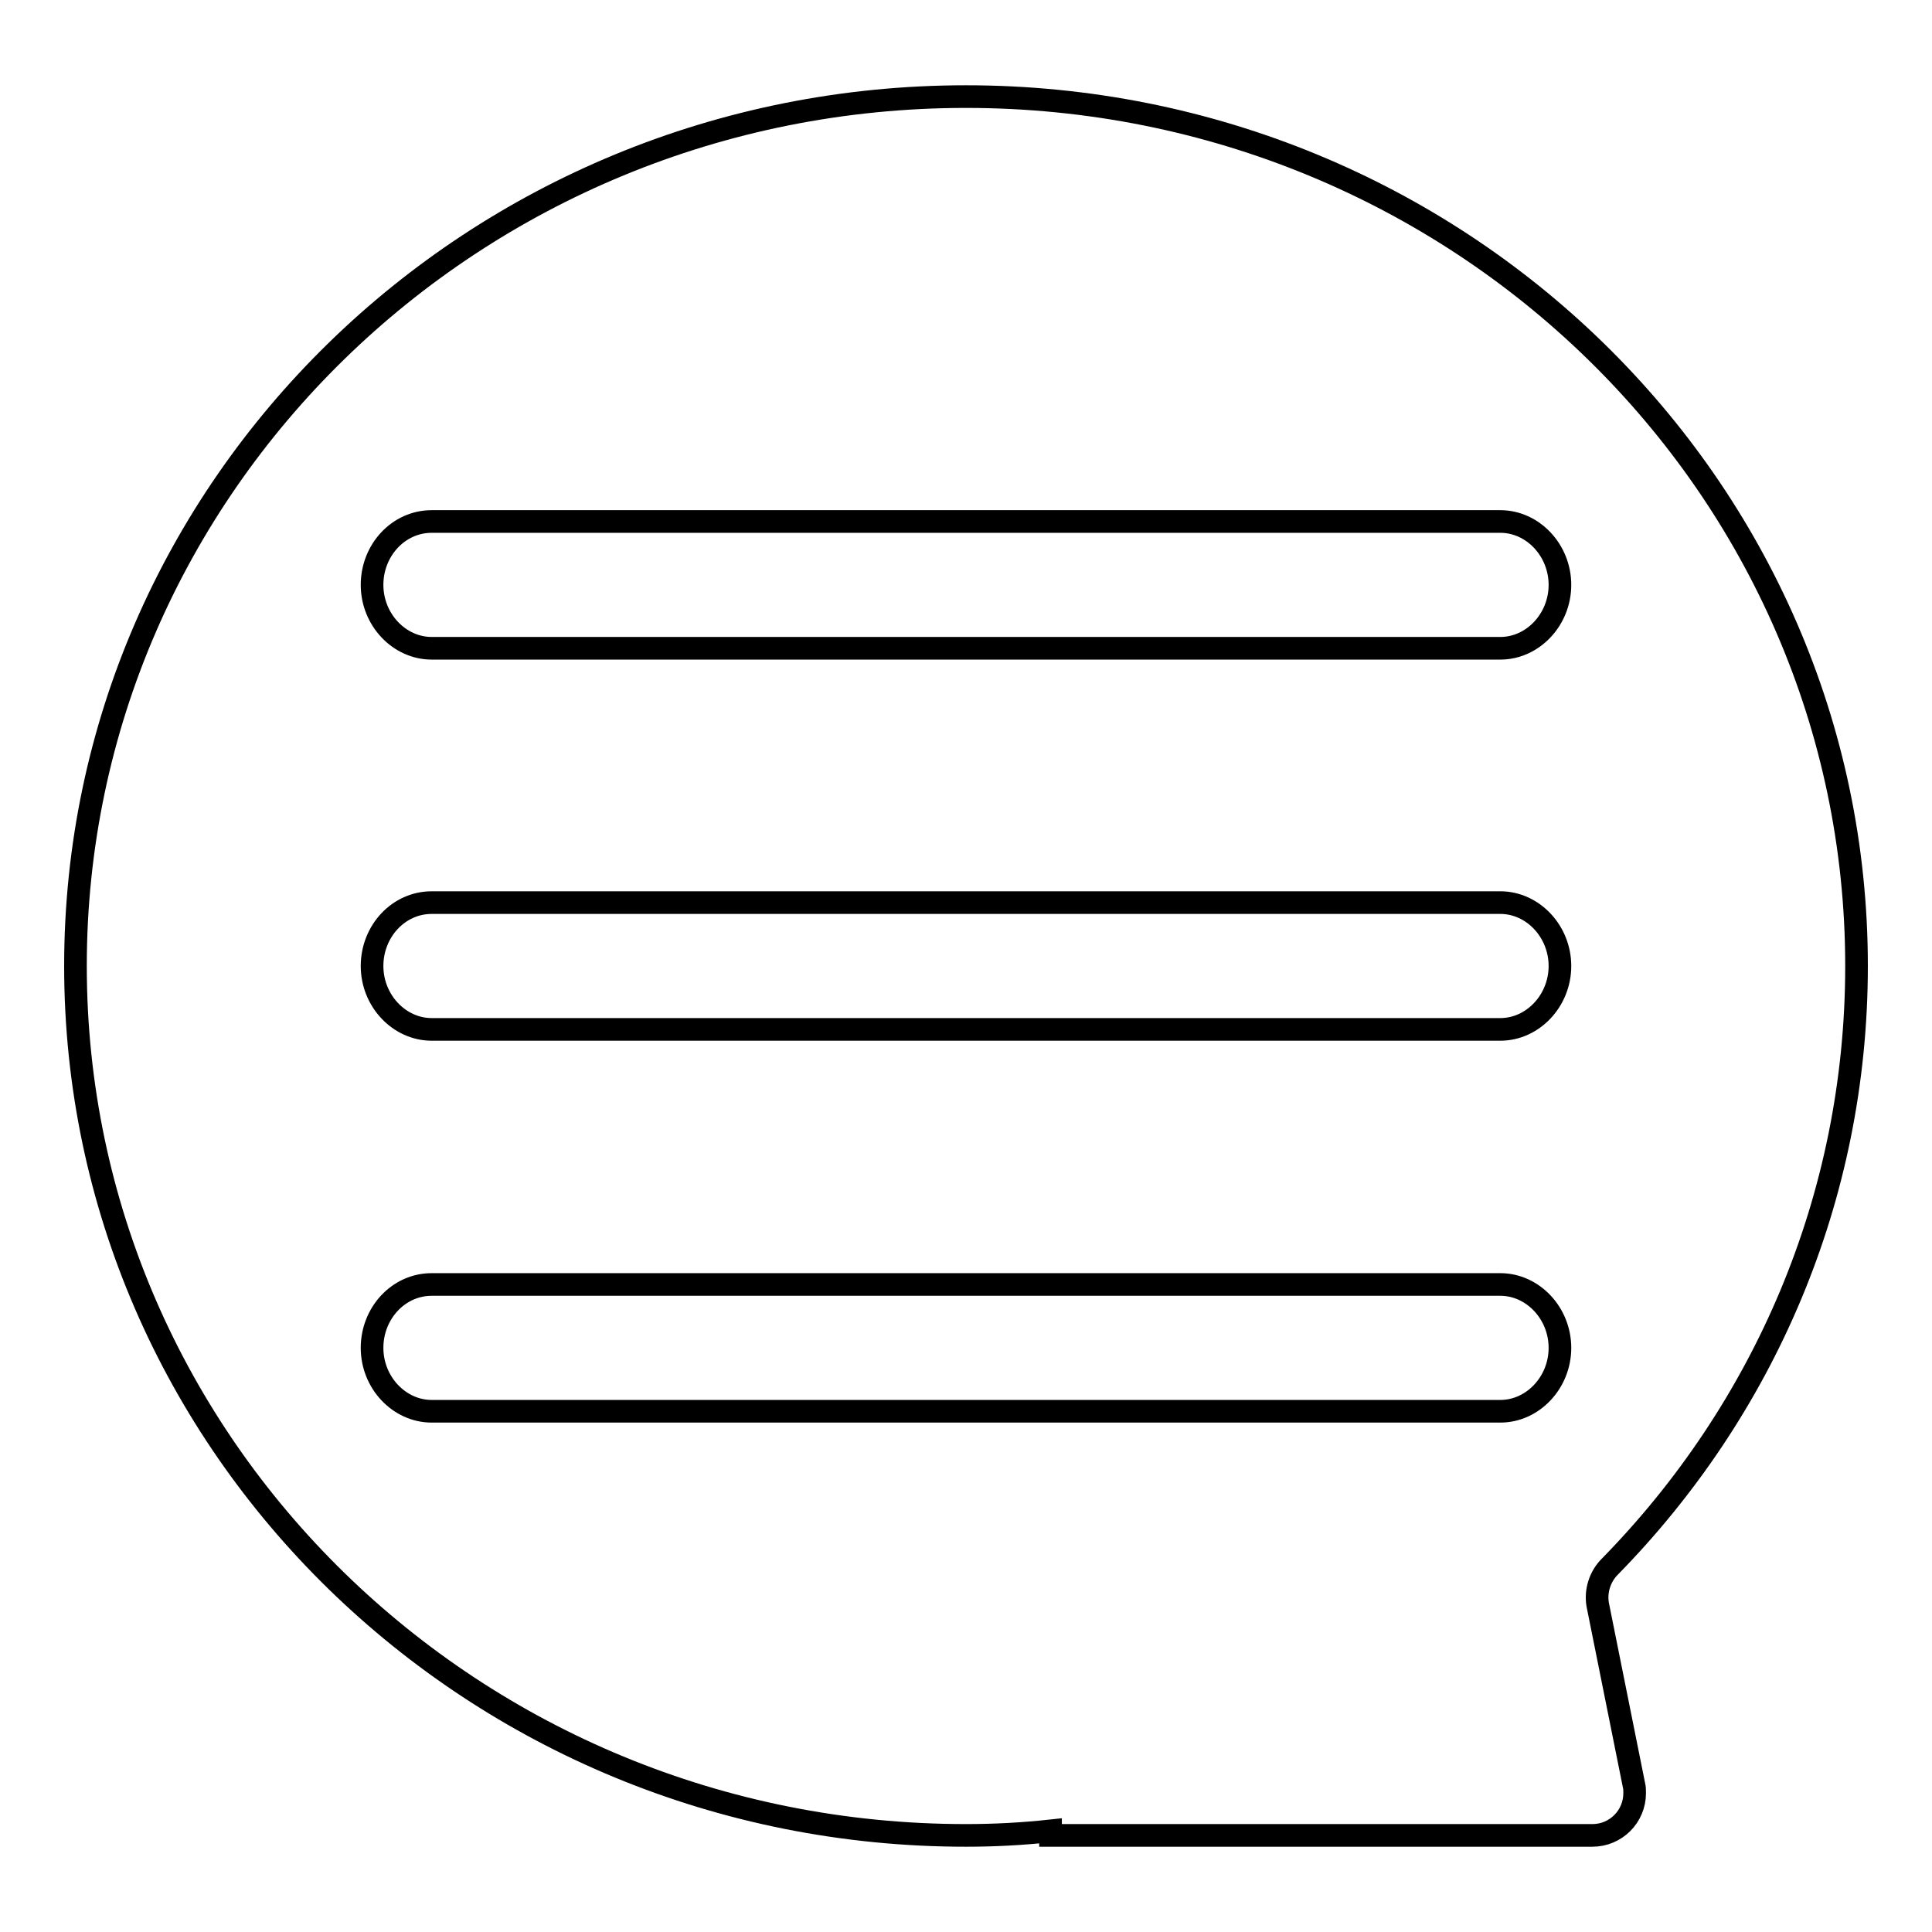 <?xml version="1.0" encoding="utf-8"?>
<!-- Svg Vector Icons : http://www.onlinewebfonts.com/icon -->
<!DOCTYPE svg PUBLIC "-//W3C//DTD SVG 1.1//EN" "http://www.w3.org/Graphics/SVG/1.1/DTD/svg11.dtd">
<svg version="1.1" xmlns="http://www.w3.org/2000/svg" xmlns:xlink="http://www.w3.org/1999/xlink" x="0px" y="0px" viewBox="0 0 256 256" enable-background="new 0 0 256 256" xml:space="preserve">
<g> <path stroke-width="3" fill-opacity="0" stroke="#000000"  d="M213.3,207.6c20.3-20.7,32.7-48.7,32.7-79.6c0-63.6-52.8-115.2-118-115.2S10,64.4,10,128 s52.8,115.2,118,115.2c3.8,0,7.5-0.2,11.2-0.6v0.6H211c3.1,0,5.6-2.5,5.6-5.6c0-0.4,0-0.7-0.1-1.1l-4.8-23.9 C211.4,210.8,212,208.9,213.3,207.6L213.3,207.6z M198.8,187H57.2c-4.3,0-7.9-3.8-7.9-8.4c0-4.6,3.5-8.4,7.9-8.4h141.6 c4.3,0,7.9,3.8,7.9,8.4C206.7,183.2,203.1,187,198.8,187L198.8,187z M198.8,136.4H57.2c-4.3,0-7.9-3.8-7.9-8.4s3.5-8.4,7.9-8.4 h141.6c4.3,0,7.9,3.8,7.9,8.4C206.7,132.6,203.1,136.4,198.8,136.4L198.8,136.4z M198.8,85.9H57.2c-4.3,0-7.9-3.8-7.9-8.4 c0-4.6,3.5-8.4,7.9-8.4h141.6c4.3,0,7.9,3.8,7.9,8.4S203.1,85.9,198.8,85.9L198.8,85.9z"/></g>
</svg>